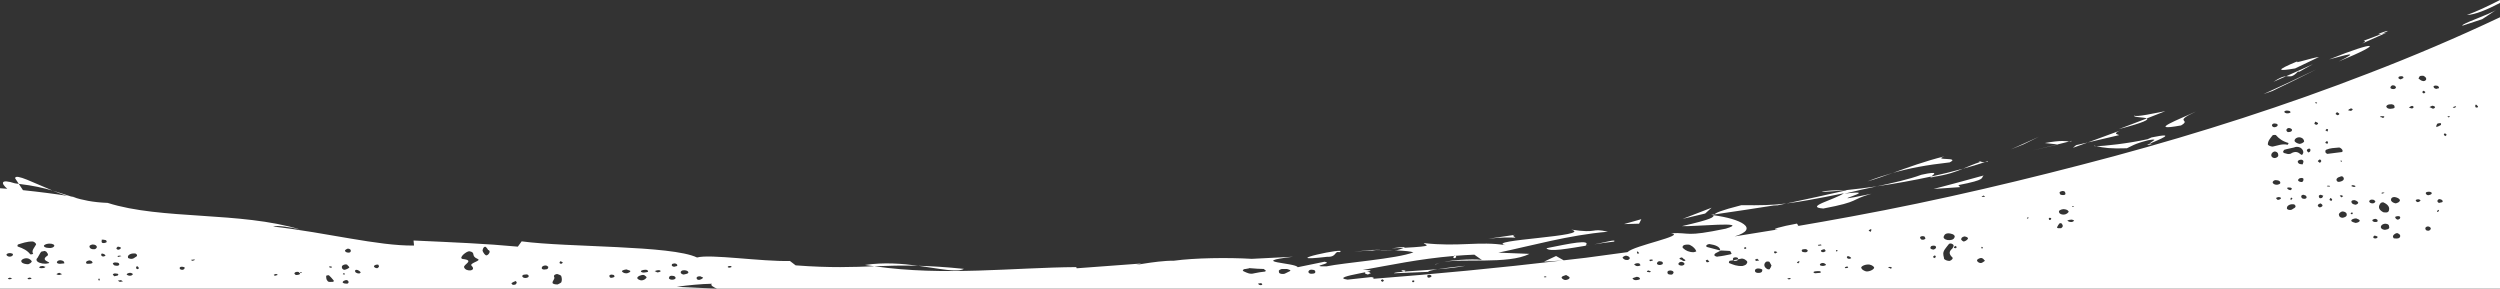 <?xml version="1.0" encoding="UTF-8"?>
<svg width="1680px" height="194px" viewBox="0 0 1680 194" version="1.1" xmlns="http://www.w3.org/2000/svg" xmlns:xlink="http://www.w3.org/1999/xlink">
    <rect x="0" y="0" width="1680" height="194" fill="#333333" stroke="none"/>
    <!-- Generator: Sketch 52.5 (67469) - http://www.bohemiancoding.com/sketch -->
    <title>Fill 1</title>
    <desc>Created with Sketch.</desc>
    <g id="0.1-Home" stroke="none" stroke-width="1" fill="none" fill-rule="evenodd">
        <g id="0.1-Home-V3" transform="translate(0, -610)" fill="#FFFFFF">
            <g id="kideaz-ferme-pedagogique" transform="translate(0, -9)">
                <path d="M1165.595,794.344 C1166.974,794.344 1167.894,794.038 1167.894,793.428 C1167.915,793.377 1167.898,793.355 1167.911,793.303 C1166.927,793.527 1165.888,793.707 1164.828,793.884 C1165.02,794.073 1165.263,794.236 1165.595,794.344 Z M917.303,802.638 C917.303,802.926 918.274,803.214 919.244,803.506 C919.73,803.214 920.215,802.926 921.186,802.638 C920.7,802.346 920.215,801.774 919.73,801.774 C918.274,801.482 916.818,802.062 917.303,802.638 Z M943.555,801.482 C943.555,801.774 944.04,801.194 944.525,800.902 C943.555,800.614 943.069,800.614 942.584,800.614 C942.099,800.614 942.099,800.902 941.613,800.902 C942.099,801.194 942.584,801.482 943.555,801.482 Z M976.614,792.242 L977.585,792.53 C978.074,792.242 978.555,791.95 978.555,791.662 C978.555,791.219 978.428,791.008 978.172,790.897 C977.785,790.931 977.414,790.97 977.031,791.004 C976.929,791.434 976.614,791.748 976.614,792.242 Z M1665.248,690.665 C1665.248,690.36 1664.328,689.749 1664.328,689.44 L1663.409,689.44 L1663.409,690.966 C1664.328,691.576 1665.248,691.275 1665.248,690.665 Z M1650.525,690.966 C1650.525,690.665 1650.066,690.36 1650.066,690.36 C1649.146,690.665 1648.686,690.966 1648.222,690.966 L1649.146,691.576 C1649.606,691.275 1650.066,690.966 1650.525,690.966 Z M1646.383,697.378 C1645.923,697.068 1645.923,697.068 1645.463,697.068 C1645.004,697.068 1645.004,697.378 1644.544,697.378 C1645.004,697.683 1645.463,697.683 1645.463,697.984 L1646.383,697.378 Z M1644.084,709.583 C1644.084,709.283 1643.624,708.973 1643.164,708.664 C1642.7,708.664 1642.245,708.973 1642.245,709.283 C1642.245,709.583 1642.7,710.198 1643.164,710.499 C1643.624,710.198 1644.084,709.893 1644.084,709.583 Z M1639.941,752.922 C1639.022,752.617 1638.562,752.922 1638.102,753.541 C1637.642,754.147 1638.102,755.062 1639.022,755.367 C1639.941,755.062 1640.861,755.062 1641.321,754.757 C1641.785,754.147 1641.321,753.231 1639.941,752.922 Z M1639.022,760.559 C1639.022,760.25 1638.562,760.25 1638.562,759.944 C1638.102,760.25 1637.642,760.86 1637.642,761.165 L1638.102,761.474 C1638.562,761.165 1639.022,760.86 1639.022,760.559 Z M1637.183,704.392 C1638.102,704.087 1639.022,703.786 1639.941,703.171 C1640.401,703.171 1640.401,702.565 1640.401,701.955 C1640.401,701.65 1637.642,701.65 1637.642,702.565 C1637.183,703.171 1637.183,703.786 1637.183,704.392 Z M1634.419,690.05 L1632.58,690.966 C1633.5,691.275 1633.96,691.576 1634.419,691.881 C1635.339,692.186 1635.799,691.881 1636.263,691.275 C1636.723,690.665 1635.339,690.05 1634.419,690.05 Z M1633.96,748.349 C1633.04,747.735 1632.12,747.735 1630.741,748.04 C1630.281,748.349 1629.821,748.654 1630.281,749.265 C1630.741,750.18 1631.661,750.485 1633.04,749.875 C1633.96,749.57 1634.419,748.959 1633.96,748.349 Z M1633.5,772.455 C1633.5,772.154 1633.04,771.54 1632.12,771.239 C1631.201,770.934 1629.821,771.54 1629.821,772.455 C1629.821,773.074 1630.281,773.989 1631.201,773.989 C1632.58,774.29 1633.5,773.375 1633.5,772.455 Z M1629.821,680.896 C1629.821,680.591 1628.898,680.286 1628.898,679.981 C1628.438,679.981 1627.978,680.286 1627.978,680.591 C1627.518,680.896 1627.978,681.506 1628.898,681.807 C1629.362,681.506 1629.821,681.201 1629.821,680.896 Z M1627.518,673.263 C1628.898,673.874 1629.821,673.263 1630.281,672.653 C1630.741,671.432 1629.821,670.517 1628.438,669.902 C1627.518,669.902 1626.598,669.902 1626.139,670.212 C1625.679,670.517 1625.679,671.127 1625.219,671.742 C1626.139,672.348 1626.598,672.958 1627.518,673.263 Z M1626.598,753.541 C1626.139,753.231 1625.679,752.922 1625.219,752.922 C1624.299,752.922 1623.376,753.231 1623.376,753.541 C1623.376,754.147 1623.84,754.452 1624.299,754.757 C1625.219,755.062 1626.598,754.147 1626.598,753.541 Z M1621.996,690.966 C1621.536,690.05 1621.077,690.05 1620.157,690.36 L1618.777,691.275 C1619.697,691.576 1620.157,691.881 1621.077,691.881 C1621.077,691.881 1621.996,691.275 1621.996,690.966 Z M1615.095,671.432 C1615.095,670.826 1615.095,670.212 1613.715,670.212 C1612.796,670.212 1611.876,670.517 1611.876,670.826 C1611.416,671.432 1611.876,672.043 1613.256,672.348 L1615.095,671.432 Z M1611.416,764.221 C1610.952,764.221 1609.573,764.526 1609.573,764.831 C1609.573,765.437 1610.037,766.352 1611.416,766.662 C1611.876,766.352 1612.796,766.047 1612.796,765.746 C1613.256,764.831 1612.796,764.221 1611.416,764.221 Z M1611.416,775.816 C1610.497,775.206 1608.653,776.426 1608.193,777.342 C1607.734,778.261 1608.653,779.177 1608.653,779.177 C1611.416,779.482 1612.336,779.177 1612.796,778.261 C1613.256,777.342 1612.796,776.426 1611.416,775.816 Z M1610.037,755.672 C1610.952,755.367 1611.876,755.062 1612.336,754.452 C1613.715,753.231 1611.416,751.701 1609.113,751.4 C1607.734,751.4 1606.814,752.006 1606.814,752.922 C1606.354,753.842 1607.734,755.367 1610.037,755.672 Z M1608.193,691.881 C1608.193,691.881 1609.573,691.576 1609.113,690.665 C1609.113,689.44 1607.734,688.825 1605.894,689.135 C1604.975,689.135 1603.591,689.749 1603.591,690.665 C1604.051,691.881 1605.435,692.491 1608.193,691.881 Z M1605.435,770.934 C1605.435,769.713 1603.591,769.103 1602.212,769.408 C1600.832,769.713 1599.913,770.624 1599.913,771.54 C1599.913,772.765 1601.752,773.68 1603.136,773.375 C1605.435,773.074 1605.894,772.154 1605.435,770.934 Z M1601.292,761.474 C1601.752,761.775 1602.671,761.775 1603.591,761.775 C1604.515,761.775 1605.435,761.165 1605.435,759.944 C1605.894,758.114 1604.515,756.283 1601.752,755.062 C1601.752,754.757 1600.372,755.062 1599.913,755.367 C1598.073,757.503 1598.073,759.644 1601.292,761.474 Z M1596.23,766.047 C1595.77,766.047 1594.85,766.352 1594.391,766.662 C1593.931,767.268 1594.391,767.887 1595.77,768.187 C1596.23,768.187 1597.614,768.187 1597.614,767.887 C1598.073,766.963 1597.614,766.352 1596.23,766.047 Z M1597.614,777.956 C1597.15,777.651 1596.23,777.342 1595.77,777.342 C1595.31,777.342 1594.85,777.956 1594.85,778.567 C1594.85,778.867 1595.31,779.177 1595.77,779.177 C1597.15,779.482 1598.073,778.567 1597.614,777.956 Z M1594.391,755.672 C1595.31,755.672 1596.23,755.062 1596.23,754.147 C1595.77,753.842 1595.31,753.231 1594.85,753.231 C1593.471,752.922 1592.551,753.231 1592.092,754.147 C1592.092,755.062 1593.011,755.672 1594.391,755.672 Z M1601.292,748.349 C1600.832,748.349 1600.832,748.349 1600.372,748.654 L1600.372,748.959 C1600.832,748.959 1601.292,749.265 1601.292,748.959 C1602.671,748.654 1602.671,748.349 1601.292,748.349 Z M1599.453,697.683 C1600.372,697.683 1600.832,697.984 1601.292,698.289 C1602.212,697.984 1602.671,697.378 1601.752,697.068 L1599.913,697.068 C1599.913,697.068 1599.453,697.378 1599.453,697.683 Z M1606.354,678.146 C1606.814,678.756 1608.193,679.061 1609.113,678.756 C1610.037,678.451 1610.497,677.535 1609.573,676.929 C1609.573,676.62 1608.653,676.315 1607.734,676.315 C1606.814,676.62 1606.354,677.23 1606.354,678.146 Z M1635.339,676.929 C1635.339,677.845 1635.799,678.451 1637.183,678.756 C1637.642,678.451 1639.022,678.451 1639.022,678.146 C1639.022,677.535 1638.562,676.62 1637.642,676.62 C1636.723,676.315 1635.799,676.62 1635.339,676.929 Z M1585.65,766.963 C1585.19,766.352 1583.807,766.047 1583.347,765.746 C1581.508,765.746 1579.668,766.662 1580.128,767.573 C1580.588,768.187 1581.967,768.493 1582.887,768.802 C1584.266,768.802 1586.11,767.887 1585.65,766.963 Z M1579.668,762.691 C1579.668,762.691 1580.128,762.996 1580.588,762.996 C1580.588,762.996 1581.048,762.691 1581.048,762.381 C1581.048,762.381 1581.048,761.775 1580.588,761.775 C1580.128,761.775 1579.668,762.08 1579.668,762.691 Z M1580.128,693.407 C1580.128,693.407 1581.048,692.797 1581.048,692.491 C1580.588,691.881 1579.668,691.576 1579.204,692.186 C1578.749,692.186 1578.289,692.797 1577.825,693.102 C1578.749,693.102 1579.204,693.712 1580.128,693.407 Z M1576.905,762.691 C1576.905,761.775 1575.066,760.86 1573.687,761.165 C1572.303,761.775 1571.388,762.691 1571.843,763.61 C1571.843,764.831 1573.687,765.746 1575.066,765.136 C1576.445,764.831 1577.365,763.916 1576.905,762.691 Z M1573.227,750.18 L1572.303,750.485 C1572.767,751.095 1573.227,751.4 1573.687,751.701 C1573.687,751.4 1574.146,751.095 1574.606,750.786 C1574.146,750.485 1573.687,750.18 1573.227,750.18 Z M1572.767,741.021 C1575.066,740.411 1575.526,739.191 1574.606,737.97 C1574.146,737.355 1573.227,737.355 1572.767,737.665 C1570.464,738.271 1569.544,739.496 1570.464,740.716 C1570.923,741.327 1571.843,741.327 1572.767,741.021 Z M1567.245,752.922 C1567.245,752.617 1566.325,752.316 1565.866,752.006 C1565.866,752.617 1565.402,752.922 1565.402,753.231 C1565.402,753.541 1566.325,753.842 1566.781,754.147 C1566.781,753.541 1567.245,753.231 1567.245,752.922 Z M1563.562,744.077 C1564.022,744.382 1564.942,744.382 1565.402,744.382 L1565.866,744.077 C1565.402,743.768 1564.942,743.768 1564.022,743.768 C1564.022,743.768 1564.022,744.077 1563.562,744.077 Z M1572.767,726.981 C1572.767,727.286 1573.227,727.591 1573.227,727.896 C1573.227,727.591 1573.687,727.591 1573.687,727.591 L1573.687,726.981 L1572.767,726.981 Z M1564.022,722.404 C1567.245,722.094 1570.464,721.488 1573.687,721.183 C1574.146,721.183 1574.146,720.878 1574.146,720.573 C1574.606,719.657 1572.767,718.132 1571.843,718.132 C1568.624,718.433 1565.866,718.433 1563.102,719.657 C1562.643,719.963 1562.643,720.573 1562.643,721.183 C1562.643,721.488 1563.562,722.404 1564.022,722.404 Z M1561.263,750.485 C1560.803,750.485 1559.88,749.875 1559.42,749.875 C1558.04,750.18 1558.04,750.786 1558.5,751.701 C1558.5,752.316 1559.42,752.316 1560.344,752.006 C1560.803,751.701 1560.803,751.095 1561.263,750.485 Z M1559.42,755.672 C1558.964,755.978 1558.04,755.978 1558.04,756.283 C1557.121,757.194 1557.581,757.808 1558.964,758.423 L1560.344,757.808 C1561.263,756.893 1560.344,756.283 1559.42,755.672 Z M1557.581,727.286 C1557.581,727.591 1558.5,727.896 1558.964,728.506 C1559.42,727.896 1559.88,727.591 1559.88,727.286 C1559.88,726.676 1559.42,726.375 1558.964,726.065 C1558.5,726.375 1557.581,726.981 1557.581,727.286 Z M1556.661,702.87 C1557.581,702.565 1558.04,701.955 1557.581,701.65 C1557.121,701.04 1556.201,701.04 1555.741,700.734 C1555.741,701.345 1555.282,701.65 1555.282,702.26 C1555.282,702.26 1556.201,702.87 1556.661,702.87 Z M1551.139,719.047 C1550.679,719.047 1550.219,719.657 1550.219,720.272 C1550.219,720.573 1551.139,721.183 1551.139,721.488 C1552.059,721.183 1552.518,720.878 1552.518,720.272 C1552.978,719.357 1552.059,718.433 1551.139,719.047 Z M1549.76,750.786 C1549.76,750.485 1548.84,750.18 1547.92,749.875 C1546.996,749.875 1546.077,750.485 1546.541,751.4 C1546.541,752.316 1547.456,752.617 1548.84,752.617 C1550.219,752.316 1550.219,751.701 1549.76,750.786 Z M1544.238,740.106 C1544.697,741.021 1545.617,741.327 1546.996,741.327 C1547.92,740.716 1547.92,740.106 1547.92,739.191 C1547.456,738.271 1546.077,738.58 1545.157,738.89 C1544.697,739.191 1544.238,739.805 1544.238,740.106 Z M1544.238,728.201 C1544.697,729.121 1545.617,729.426 1547.456,729.426 C1547.456,728.816 1547.92,728.201 1547.92,727.591 C1547.92,726.676 1546.996,726.065 1545.617,726.375 C1544.238,726.676 1543.778,727.591 1544.238,728.201 Z M1541.939,756.588 C1541.939,756.283 1541.479,756.283 1541.019,756.283 C1538.716,755.978 1536.417,757.503 1536.876,759.029 C1536.417,759.334 1537.336,759.644 1537.796,759.944 C1540.095,760.559 1540.555,759.334 1541.939,758.728 C1542.858,758.114 1542.858,757.194 1541.939,756.588 Z M1539.175,746.819 C1539.635,746.514 1540.095,746.213 1540.095,745.904 C1540.095,744.993 1538.716,744.993 1537.796,744.993 C1537.336,744.993 1536.876,745.298 1536.876,745.298 C1537.336,746.213 1537.796,746.514 1539.175,746.819 Z M1539.175,752.922 C1539.175,753.231 1539.635,753.231 1539.635,753.541 C1540.095,752.922 1540.095,752.617 1540.555,752.316 C1540.555,752.006 1539.635,752.006 1539.635,751.701 C1539.175,752.316 1539.175,752.617 1539.175,752.922 Z M1535.957,722.094 C1537.336,722.709 1539.175,722.709 1540.095,721.793 C1542.858,720.573 1544.238,721.183 1546.077,722.709 C1546.541,723.319 1547.456,723.01 1547.456,722.404 C1548.38,721.183 1547.456,719.047 1545.617,718.132 C1544.238,717.517 1542.858,717.517 1541.479,718.132 C1539.175,718.738 1536.876,719.047 1535.033,719.657 C1534.577,719.963 1534.577,720.573 1534.118,721.183 C1534.577,721.488 1535.033,722.094 1535.957,722.094 Z M1532.734,752.006 C1532.734,751.701 1531.814,751.4 1531.354,751.4 C1530.895,751.4 1529.975,751.701 1529.515,752.006 C1529.515,752.316 1529.975,752.922 1530.435,753.231 C1531.354,753.541 1533.194,752.617 1532.734,752.006 Z M1529.975,743.157 C1530.895,743.157 1532.274,742.547 1532.274,742.242 C1532.734,741.021 1531.354,740.106 1529.975,740.106 C1528.596,739.805 1527.672,740.411 1527.216,741.327 C1527.216,742.547 1528.596,743.157 1529.975,743.157 Z M1529.055,725.15 C1530.435,724.845 1531.354,723.925 1530.895,722.709 C1530.895,721.488 1529.515,720.573 1528.132,720.878 C1526.752,721.488 1526.292,722.404 1526.292,723.319 C1526.292,724.544 1527.672,725.459 1529.055,725.15 Z M1527.216,717.517 C1530.435,716.907 1533.654,715.385 1537.336,716.301 C1537.336,716.301 1537.336,715.996 1537.796,715.691 L1537.796,715.08 C1533.654,713.851 1531.354,712.029 1529.515,709.893 C1529.515,709.583 1527.672,709.583 1527.216,709.893 C1525.833,711.719 1523.993,713.55 1523.993,715.996 C1523.993,716.606 1525.833,717.517 1527.216,717.517 Z M1526.752,703.476 C1527.216,704.392 1528.132,704.706 1529.055,704.392 C1530.435,704.087 1530.895,703.171 1530.435,702.565 C1530.435,702.26 1529.055,701.955 1528.596,701.955 C1527.216,701.955 1526.752,702.565 1526.752,703.476 Z M1535.033,694.017 C1535.033,694.322 1535.497,694.937 1535.957,694.937 C1536.876,695.547 1539.635,694.937 1539.175,694.322 C1539.175,693.712 1538.256,693.407 1537.796,693.407 C1536.417,693.102 1535.497,693.407 1535.033,694.017 Z M1538.256,705.011 C1537.336,705.011 1536.417,705.617 1536.417,706.532 C1536.417,706.837 1536.876,707.447 1537.336,707.753 C1538.256,707.753 1539.635,707.753 1540.095,706.837 C1540.555,706.227 1540.095,705.312 1538.256,705.011 Z M1541.939,713.55 C1541.939,714.47 1543.778,715.385 1545.157,715.691 C1546.541,715.691 1547.92,714.775 1548.38,714.161 C1548.38,712.944 1547.456,711.719 1546.077,711.414 C1544.238,710.808 1541.939,712.029 1541.939,713.55 Z M1555.741,688.219 C1556.201,688.219 1556.201,688.525 1556.661,688.525 L1557.121,688.219 C1557.121,687.91 1556.661,687.91 1556.201,687.609 C1556.201,687.91 1555.741,687.91 1555.741,688.219 Z M1562.643,715.08 L1564.022,715.691 L1564.482,714.47 C1564.482,714.161 1563.562,713.851 1563.562,713.851 C1563.102,714.161 1562.643,714.47 1562.643,715.08 Z M1562.643,706.532 L1564.022,707.447 L1564.482,706.227 C1564.482,705.922 1564.022,705.617 1563.562,705.617 L1562.643,706.532 Z M1569.544,695.547 C1569.544,695.852 1570.464,696.153 1570.923,696.462 C1571.843,696.153 1572.303,695.547 1571.843,695.238 L1570.464,694.322 C1570.004,694.937 1569.544,695.238 1569.544,695.547 Z M1582.427,743.768 C1581.967,743.458 1581.508,743.458 1580.588,743.458 C1580.588,743.458 1580.128,743.768 1580.128,744.077 C1580.588,744.382 1581.048,744.382 1581.967,744.683 C1582.887,744.382 1583.347,744.077 1582.427,743.768 Z M1581.508,753.541 C1580.588,753.541 1580.128,754.147 1580.128,754.452 C1580.128,755.672 1581.048,756.283 1582.887,756.588 C1584.266,756.283 1584.726,755.672 1584.726,755.062 C1584.266,754.147 1582.427,753.231 1581.508,753.541 Z M1393.812,757.722 L1393.353,757.409 C1392.433,757.409 1391.973,757.409 1392.893,758.023 C1392.893,758.023 1393.353,757.722 1393.812,757.722 Z M1393.812,767.177 C1393.812,767.177 1392.893,766.567 1391.973,766.567 C1391.054,766.567 1390.134,766.868 1389.21,767.177 C1389.67,767.487 1390.134,768.097 1391.054,768.097 C1391.973,768.402 1393.353,768.097 1393.812,767.177 Z M1386.911,763.215 C1388.291,763.215 1390.134,761.99 1390.134,761.075 C1389.67,760.159 1388.291,759.549 1386.451,759.549 C1384.612,759.854 1383.233,760.464 1383.692,761.681 C1384.148,762.91 1385.532,763.215 1386.911,763.215 Z M1385.532,769.318 L1385.072,769.008 L1384.148,769.008 C1383.233,769.924 1382.769,770.839 1382.309,771.755 C1382.309,772.064 1382.769,772.369 1383.233,772.369 L1385.072,772.369 C1386.451,771.449 1386.451,770.534 1385.532,769.318 Z M1377.247,765.347 L1376.787,765.652 C1376.787,765.957 1376.787,766.567 1377.247,766.868 C1377.711,766.868 1378.17,766.567 1378.17,766.567 C1378.63,765.957 1378.63,765.347 1377.247,765.347 Z M1363.444,765.347 C1362.984,765.347 1362.984,765.042 1362.524,765.042 C1362.524,765.347 1362.064,765.347 1362.064,765.652 L1362.524,765.957 L1363.444,765.347 Z M1333.999,751.306 L1333.075,750.391 L1331.696,751.001 C1331.696,751.001 1331.696,751.306 1332.16,751.306 L1333.999,751.306 Z M1333.906,794.258 C1332.935,793.394 1332.935,792.818 1331.964,792.53 C1330.993,791.95 1328.554,793.106 1328.554,793.974 C1328.554,794.838 1330.023,795.994 1331.479,795.706 C1332.449,795.418 1332.935,794.838 1333.906,794.258 Z M1322.495,779.387 C1322.495,778.476 1321.576,778.167 1320.196,777.862 C1318.353,778.167 1317.893,779.082 1317.893,779.998 C1318.353,780.608 1318.813,780.913 1319.273,781.214 C1320.196,781.523 1322.036,780.298 1322.495,779.387 Z M1314.947,785.017 C1314.947,784.729 1313.968,784.442 1313.968,784.154 C1313.482,784.729 1312.997,785.017 1312.997,785.305 C1312.997,785.598 1313.482,785.598 1313.968,785.886 C1314.462,785.598 1314.947,785.305 1314.947,785.017 Z M1311.911,786.1 C1312.371,785.49 1312.831,784.579 1312.831,783.964 C1312.831,783.664 1312.371,783.049 1311.452,782.748 C1310.992,782.439 1309.612,782.748 1309.612,783.049 C1307.773,785.49 1305.47,787.63 1305.93,790.072 C1305.93,790.983 1306.389,791.907 1306.389,792.822 C1306.849,793.733 1308.693,794.344 1310.072,794.344 C1311.452,794.038 1312.831,792.513 1311.911,791.907 C1309.612,789.766 1309.612,787.936 1311.911,786.1 Z M1300.868,784.579 C1300.412,783.964 1299.028,783.964 1298.109,784.27 C1297.649,784.27 1297.189,785.185 1297.189,785.49 C1297.189,786.406 1298.568,786.711 1299.488,786.711 C1300.868,786.1 1301.327,785.49 1300.868,784.579 Z M1300.868,791.288 C1300.868,790.983 1300.412,790.678 1299.948,790.678 C1299.488,790.983 1299.028,791.288 1299.028,791.907 L1300.412,792.513 C1300.412,791.907 1300.868,791.597 1300.868,791.288 Z M1293.966,779.082 C1293.506,778.777 1293.506,777.862 1293.047,777.862 C1292.127,777.561 1290.747,777.561 1290.288,778.476 C1290.288,779.082 1290.747,779.693 1291.207,779.998 C1292.587,780.298 1293.506,779.998 1293.966,779.082 Z M1271.419,798.921 C1270.963,798.615 1270.503,798.31 1270.039,798.31 C1269.579,798.31 1269.12,798.615 1268.66,798.921 C1269.579,798.921 1270.039,799.226 1270.503,799.531 C1270.963,799.531 1271.419,798.921 1271.419,798.921 Z M1259.459,798.921 C1259.459,798.31 1258.08,797.094 1256.236,796.785 C1253.937,796.475 1250.714,797.7 1250.714,798.921 C1251.179,800.141 1252.094,800.751 1253.937,801.366 C1255.777,801.671 1258.995,800.446 1259.459,798.921 Z M1255.777,773.895 C1255.777,774.2 1256.696,774.505 1257.156,774.81 C1257.156,774.2 1257.616,773.895 1257.616,773.285 L1257.156,772.979 C1256.696,773.285 1255.777,773.59 1255.777,773.895 Z M1308.693,780.298 C1310.992,780.608 1312.831,779.998 1313.291,778.777 C1314.215,777.561 1312.831,776.336 1310.992,776.027 C1308.693,775.421 1306.849,776.027 1306.389,777.561 C1305.47,778.777 1306.849,779.998 1308.693,780.298 Z M1331.479,785.886 L1332.449,785.886 L1332.449,785.305 C1331.964,784.729 1331.479,784.729 1331.479,785.305 L1331.479,785.886 Z M1384.148,748.869 C1384.148,749.78 1385.072,750.085 1386.451,750.085 C1387.831,750.085 1388.291,749.479 1387.831,748.564 C1387.831,747.954 1387.371,747.335 1385.991,747.335 C1384.612,747.644 1383.692,747.954 1384.148,748.869 Z M1243.996,792.53 C1243.996,791.95 1242.527,791.082 1241.557,791.082 C1241.557,791.374 1241.076,791.662 1241.076,791.662 C1241.076,792.242 1241.557,792.818 1242.046,792.818 C1242.527,793.106 1243.502,792.818 1243.996,792.53 Z M1241.974,798.921 C1241.974,798.615 1241.514,798.31 1241.514,798.009 C1240.594,798.31 1240.135,798.31 1239.671,798.615 L1240.135,799.226 C1241.054,799.226 1241.514,798.921 1241.974,798.921 Z M1234.749,787.042 C1234.264,787.042 1233.778,787.042 1233.778,787.33 L1233.778,787.905 C1234.264,787.905 1234.749,787.905 1234.749,787.622 L1234.749,787.042 Z M1225.029,795.706 C1223.573,795.706 1222.598,796.574 1223.083,797.15 C1223.083,797.438 1224.054,797.726 1225.029,797.726 C1225.514,797.726 1226.485,797.438 1226.97,797.15 C1227.456,796.862 1226,795.706 1225.029,795.706 Z M1223.573,801.774 C1223.573,801.482 1223.083,801.194 1222.598,801.194 C1221.627,801.194 1220.163,801.194 1219.192,801.482 C1218.221,801.774 1218.707,802.346 1219.677,802.638 L1223.083,802.346 C1223.573,802.346 1223.573,801.774 1223.573,801.774 Z M1214.82,787.33 C1214.334,786.749 1213.849,786.174 1212.384,786.461 C1210.924,786.461 1210.439,787.042 1210.924,787.905 C1210.924,788.193 1211.895,788.486 1212.384,788.486 C1213.849,788.774 1214.82,788.193 1214.82,787.33 Z M1209.468,794.838 C1208.983,794.838 1208.983,794.55 1208.497,794.55 L1207.527,795.418 C1207.527,795.706 1208.012,795.706 1208.497,795.994 C1208.497,795.706 1208.983,795.418 1209.468,794.838 Z M1221.627,783.573 C1221.627,783.866 1222.113,784.154 1222.113,784.154 C1223.083,784.154 1223.573,783.866 1224.054,783.866 C1224.054,783.573 1223.573,783.285 1223.573,783.285 L1221.627,783.573 Z M1226,786.461 C1225.514,786.461 1224.544,786.749 1224.054,787.042 C1223.083,787.622 1224.054,788.486 1225.029,788.486 C1226,788.486 1226.485,787.905 1226.97,787.622 C1226.485,787.33 1226.485,786.749 1226,786.461 Z M1202.66,805.814 C1202.175,805.814 1201.69,806.102 1201.204,806.102 C1201.204,806.394 1201.204,806.394 1201.69,806.682 L1202.66,806.682 C1203.635,806.394 1203.635,806.102 1202.66,805.814 Z M1194.397,788.486 C1193.911,788.193 1193.426,787.905 1192.94,787.905 C1191.966,787.905 1191.966,788.486 1192.455,789.062 L1192.94,789.354 L1194.397,788.486 Z M1190.441,797.399 L1189.062,794.954 C1188.598,794.644 1187.218,794.644 1186.759,794.954 C1184.919,796.475 1185.379,798.615 1187.678,799.836 C1188.598,800.141 1189.522,800.141 1189.522,799.226 C1189.982,798.921 1189.982,798.31 1190.441,797.399 Z M1182.246,799.458 C1180.781,799.17 1179.325,799.75 1179.325,800.902 C1179.325,801.774 1179.806,802.062 1180.781,802.346 C1182.731,802.638 1184.187,802.062 1184.187,800.902 C1184.672,800.038 1183.702,799.75 1182.246,799.458 Z M1172.998,793.686 C1172.513,793.106 1170.572,792.53 1170.086,792.818 C1169.375,792.99 1168.635,793.144 1167.911,793.303 C1168.247,792.208 1167.379,791.907 1166.055,791.907 C1165.595,791.907 1164.675,792.208 1164.675,792.513 C1164.377,793.097 1164.492,793.544 1164.828,793.884 C1164.002,794.017 1163.211,794.172 1162.308,794.258 C1161.823,794.55 1161.823,795.706 1161.823,795.706 C1164.735,796.862 1167.174,798.014 1171.057,797.726 C1172.028,797.438 1172.998,797.15 1173.488,796.574 C1174.463,795.418 1174.463,794.55 1172.998,793.686 Z M1154.525,791.374 C1157.442,791.082 1159.877,790.506 1162.793,789.93 C1163.764,789.637 1163.764,789.354 1163.279,788.774 C1163.279,788.486 1162.793,787.622 1162.308,787.622 C1160.362,787.622 1158.906,787.33 1156.471,787.33 L1153.069,789.062 C1152.099,789.637 1151.613,790.506 1152.584,791.082 C1153.069,791.374 1154.044,791.662 1154.525,791.374 Z M1148.693,794.55 C1148.207,794.258 1147.718,793.974 1147.236,793.394 C1147.236,793.686 1146.262,793.974 1146.262,793.974 L1146.747,795.13 C1147.718,795.418 1148.207,795.13 1148.693,794.55 Z M1139.939,787.905 C1139.454,786.461 1137.998,784.729 1135.567,783.573 C1135.081,783.285 1133.131,783.285 1132.161,783.573 C1130.705,783.866 1130.215,785.305 1131.19,785.886 C1132.646,787.33 1135.081,788.486 1137.998,788.486 C1138.483,788.486 1139.454,788.193 1139.939,787.905 Z M1132.646,793.974 C1132.646,793.686 1131.675,793.106 1131.19,792.818 C1130.705,792.242 1130.215,791.662 1129.244,792.242 C1127.788,792.818 1129.244,793.394 1130.215,793.686 C1130.705,794.258 1131.675,794.838 1132.646,793.974 Z M1132.003,796.475 C1132.003,795.865 1131.543,795.259 1130.164,794.954 C1128.785,794.954 1127.865,795.56 1127.865,796.475 C1127.865,796.785 1128.785,797.399 1129.244,797.399 C1130.164,797.7 1131.543,797.399 1132.003,796.475 Z M1148.693,782.993 C1148.207,782.993 1147.236,783.285 1146.747,783.866 C1146.262,784.154 1146.747,785.017 1147.236,785.017 C1150.149,785.886 1153.069,786.461 1155.986,787.33 C1155.986,784.729 1152.584,783.573 1148.693,782.993 Z M1126.145,783.857 C1137.921,782.134 1149.697,780.393 1161.469,778.549 C1148.501,778.988 1134.89,781.373 1126.145,783.857 Z M1172.028,785.598 C1172.028,786.174 1172.513,786.461 1172.998,786.174 C1173.488,786.174 1173.488,785.886 1173.488,785.598 C1173.488,785.305 1172.998,785.305 1172.998,785.017 C1172.513,785.305 1172.028,785.305 1172.028,785.598 Z M1179.397,793.428 C1179.397,793.733 1179.857,794.344 1180.317,794.344 C1180.777,794.344 1181.237,794.038 1182.161,794.038 L1180.777,792.822 C1180.317,793.123 1179.857,793.428 1179.397,793.428 Z M1124.642,802.281 C1124.642,801.366 1124.182,801.057 1122.803,800.751 C1121.423,800.751 1120.504,801.057 1120.504,801.972 C1120.504,802.887 1120.964,803.502 1122.343,803.502 C1123.722,803.803 1124.182,803.197 1124.642,802.281 Z M1118.422,784.828 L1115.97,785.353 C1116.753,785.241 1117.541,785.121 1118.328,785.005 C1118.362,784.944 1118.46,784.876 1118.422,784.828 Z M1115.901,794.644 C1114.982,794.344 1114.062,794.644 1113.602,795.56 C1113.143,796.475 1114.062,797.094 1115.442,797.094 C1115.901,797.094 1116.821,796.785 1117.281,796.475 C1117.741,795.56 1117.281,794.644 1115.901,794.644 Z M1110.767,793.974 C1110.767,793.686 1110.277,793.394 1110.277,793.394 C1109.796,793.394 1108.821,793.394 1108.336,793.686 C1108.336,793.974 1108.821,794.258 1108.821,794.55 C1109.796,794.258 1110.277,794.258 1110.767,793.974 Z M1109.46,801.366 C1109,801.366 1108.08,800.751 1107.621,800.751 C1107.157,800.751 1106.701,801.366 1106.701,801.671 L1108.54,801.972 C1109,801.972 1109,801.671 1109.46,801.366 Z M1102.499,797.15 C1102.014,796.862 1102.014,796.282 1101.528,795.994 C1100.072,795.706 1098.616,795.994 1098.127,796.862 L1099.587,797.726 C1100.558,798.014 1102.014,797.726 1102.499,797.15 Z M1102.099,806.553 C1102.099,805.634 1101.179,805.023 1099.795,805.023 L1097.037,805.939 C1097.496,807.164 1098.876,807.469 1100.255,807.164 C1100.719,807.164 1101.639,806.859 1102.099,806.553 Z M1095.206,792.53 C1095.206,791.662 1094.235,791.082 1092.775,790.798 C1091.804,790.798 1090.348,791.662 1090.348,792.242 C1090.833,792.818 1091.804,793.686 1092.775,793.686 C1094.235,793.974 1095.206,793.106 1095.206,792.53 Z M1100.072,788.486 C1100.072,788.774 1100.072,789.062 1100.558,789.637 C1100.558,789.354 1101.528,789.354 1101.528,789.062 C1101.043,788.774 1101.043,788.486 1100.558,787.905 C1100.558,788.193 1099.587,788.193 1100.072,788.486 Z M1054.705,805.333 C1054.245,804.718 1053.325,804.417 1052.405,803.803 C1051.026,804.417 1050.106,804.417 1049.647,805.023 C1048.723,805.634 1050.562,807.164 1051.946,807.164 C1053.325,807.164 1055.169,806.244 1054.705,805.333 Z M1039.063,804.718 L1038.139,804.718 C1037.223,805.023 1037.223,805.333 1038.139,805.333 L1039.063,805.333 L1039.063,804.718 Z M962.028,804.658 C962.028,804.37 961.542,803.79 961.057,803.79 C960.572,803.506 959.597,803.79 959.111,804.082 C959.111,804.37 959.111,805.238 959.597,805.526 C960.572,805.814 961.542,805.238 962.028,804.658 Z M950.362,807.546 C949.392,807.258 948.906,807.546 948.906,808.126 C948.906,808.414 949.392,808.414 949.392,808.702 C949.877,808.702 950.362,808.414 950.362,808.414 L950.362,807.546 Z M929.939,807.546 C929.939,807.258 929.454,806.97 928.968,806.682 L927.994,807.258 C927.994,807.838 928.483,808.126 928.968,808.414 C929.454,808.126 929.939,807.838 929.939,807.546 Z M882.29,800.33 C880.833,800.038 879.863,800.33 879.377,801.194 C878.892,802.062 879.863,803.214 881.804,802.926 C883.264,802.926 883.746,802.346 883.746,802.346 C884.235,800.902 883.264,800.33 882.29,800.33 Z M867.218,800.614 C866.733,800.33 865.762,800.038 864.791,799.75 L861.381,799.75 C860.41,800.038 858.954,800.614 859.435,801.482 C859.435,801.774 859.435,802.346 859.925,802.638 C860.896,803.214 862.352,803.214 863.331,802.926 L866.243,801.482 C866.733,801.482 867.218,800.614 867.218,800.614 Z M850.686,800.902 L849.23,799.75 C846.305,799.75 843.393,799.458 839.506,799.17 C839.506,799.458 838.042,799.458 837.071,799.75 C836.1,799.75 835.615,800.038 835.129,800.614 C835.129,800.614 835.615,801.482 836.1,801.482 C838.042,802.346 839.991,803.506 842.908,802.638 C845.335,802.062 847.774,801.774 850.201,801.482 L850.686,800.902 Z M848.26,810.151 C848.26,809.858 847.774,809.282 847.289,809.282 L845.335,809.57 C845.824,809.858 845.824,810.434 846.305,810.434 C847.289,810.726 847.774,810.726 848.26,810.151 Z M819.56,796.054 C809.014,795.904 803.65,795.62 818.794,796.256 C819.045,796.196 819.258,796.136 819.56,796.054 Z M491.93,798.306 C491.445,798.306 491.445,798.014 490.959,797.726 C489.989,797.726 489.503,797.726 489.014,798.306 C489.014,798.594 489.503,798.886 489.989,798.886 C490.474,798.886 491.445,798.594 491.93,798.306 Z M472.486,805.526 L470.545,804.658 C469.084,804.658 468.105,804.95 468.105,805.814 C468.105,806.394 468.591,806.97 469.084,806.97 C470.059,807.546 472.486,806.102 472.486,805.526 Z M459.841,800.614 C458.385,800.614 457.9,800.902 457.415,801.774 C457.415,802.638 457.9,803.214 459.356,803.506 C460.327,803.214 461.298,803.214 462.277,802.638 C463.252,801.774 461.791,800.614 459.841,800.614 Z M453.528,795.994 C453.034,795.994 451.578,796.282 451.578,796.574 C451.092,797.438 451.578,798.014 453.034,798.306 C453.528,798.014 454.498,798.014 454.984,797.726 C455.469,797.15 454.984,796.282 453.528,795.994 Z M454.013,805.814 C454.013,804.95 453.034,804.37 452.063,804.37 C450.607,804.082 449.632,804.658 449.632,805.526 C449.147,806.102 450.117,806.97 451.578,806.97 C453.034,806.97 454.013,806.394 454.013,805.814 Z M441.854,800.614 C441.368,800.614 440.883,800.902 439.912,801.194 C440.883,801.482 441.368,802.062 441.854,802.062 C442.339,802.062 443.314,801.774 443.795,801.482 C444.285,800.902 443.314,800.33 441.854,800.614 Z M435.531,801.482 C435.531,800.614 434.561,800.038 433.105,800.33 C432.134,800.33 430.673,800.902 430.673,801.194 C430.673,802.062 432.134,802.346 433.59,802.062 C434.075,802.062 435.531,801.774 435.531,801.482 Z M434.561,805.238 C434.075,804.95 433.59,804.082 432.619,803.79 C431.163,803.506 428.238,804.658 428.238,805.814 C428.238,806.394 429.209,806.97 430.18,807.258 C431.644,807.838 434.075,806.682 434.561,805.238 Z M423.38,800.902 C422.895,800.614 421.431,800.33 420.945,800.038 C419.004,800.33 417.543,800.902 418.029,801.482 C418.514,802.062 419.485,802.638 420.456,802.638 C421.916,802.926 424.351,801.482 423.38,800.902 Z M412.677,804.082 C412.677,803.79 411.706,803.506 410.736,803.506 C409.28,803.79 409.28,804.37 409.765,805.238 C410.25,805.814 410.736,805.814 411.706,805.526 C413.167,805.238 413.167,804.658 412.677,804.082 Z M378.162,795.418 C378.162,795.13 377.191,794.838 376.706,794.55 C376.22,794.838 375.735,795.418 376.22,795.994 C376.22,795.994 376.706,796.282 377.191,796.282 C377.676,795.994 378.162,795.706 378.162,795.418 Z M377.191,804.658 C377.191,804.082 375.735,803.506 374.756,803.214 C373.785,802.926 371.839,803.79 372.325,804.95 C373.295,806.394 370.869,807.838 371.354,809.282 C371.839,809.858 372.81,810.151 374.756,810.151 C375.237,809.858 376.706,809.282 377.191,808.702 C377.676,807.546 377.676,806.102 377.191,804.658 Z M368.442,798.306 C367.944,798.014 367.458,797.15 366.002,797.438 C364.546,797.726 364.061,798.306 364.061,799.17 C364.061,800.038 365.517,800.33 366.488,800.038 C367.944,800.038 368.442,799.458 368.442,798.306 Z M355.308,804.37 C354.822,803.506 354.337,803.214 352.881,803.506 C351.902,803.506 350.927,803.79 350.927,804.658 C351.416,805.526 351.902,805.814 353.366,805.814 C354.822,805.526 355.308,805.238 355.308,804.37 Z M346.559,807.838 C345.588,808.126 344.613,808.702 343.638,809.282 C343.638,809.282 344.123,810.151 344.613,810.434 C346.073,810.434 347.044,810.151 347.044,809.282 C347.529,808.702 347.044,808.414 346.559,807.838 Z M327.953,786.926 C327.953,786.625 326.574,784.794 326.114,784.794 C324.735,784.794 324.275,786.926 324.275,787.544 C324.735,788.761 326.114,790.897 327.034,790.592 C328.413,790.291 330.257,787.544 327.953,786.926 Z M321.052,793.037 C315.99,790.897 320.132,788.761 315.53,787.85 C313.691,787.544 307.709,792.427 310.932,793.037 C319.213,793.952 311.392,796.694 311.852,798.534 C312.771,801.89 320.592,801.271 316.914,797.618 C315.075,795.779 323.815,794.253 321.052,793.037 Z M254.678,798.014 C254.678,797.438 254.193,797.15 254.193,796.862 C253.222,796.574 251.28,797.15 251.28,798.014 C251.28,798.594 252.737,799.458 253.707,799.17 C254.193,798.886 254.678,798.306 254.678,798.014 Z M242.374,802.195 C242.374,801.581 240.535,800.055 239.151,800.356 L238.691,800.665 C238.231,801.89 239.611,802.806 241.454,802.806 L242.374,802.195 Z M235.719,787.33 C235.719,786.461 234.263,785.886 233.293,786.174 C232.807,786.461 231.828,787.042 231.828,787.33 C231.828,788.193 232.807,788.774 234.263,788.774 C235.719,788.774 235.719,787.905 235.719,787.33 Z M234.749,798.594 C234.263,797.726 233.293,797.15 233.293,796.862 C231.828,796.282 230.368,797.15 229.882,797.726 C229.397,798.594 229.882,800.038 231.343,800.33 C232.313,800.33 234.749,799.17 234.749,798.594 Z M231.343,803.506 L231.828,803.214 C231.343,802.346 230.857,802.346 230.368,803.214 C230.368,803.214 230.857,803.506 231.343,803.506 Z M234.263,808.414 C234.263,808.126 233.778,807.546 233.293,807.258 C231.828,806.97 229.882,808.126 230.368,808.99 C230.857,809.282 231.343,809.57 232.313,809.57 C233.778,809.858 234.263,809.282 234.263,808.414 Z M224.05,807.258 C223.075,806.102 222.104,804.95 221.133,804.082 C221.133,803.79 220.163,804.082 219.677,804.082 L219.192,804.37 C219.192,805.526 219.192,806.97 220.163,807.838 C220.648,808.702 222.104,808.414 223.56,808.414 C224.539,808.126 224.539,807.838 224.05,807.258 Z M202.801,801.89 L201.885,801.89 L201.421,802.195 C201.885,802.195 202.341,802.496 202.341,802.496 C202.341,802.496 202.801,802.195 202.801,801.89 Z M201.689,802.926 C201.689,802.638 200.71,802.062 200.71,801.774 C199.25,801.482 198.279,801.774 197.794,802.638 C197.794,802.926 198.279,803.506 198.769,803.79 C199.739,803.79 201.196,803.79 201.689,802.926 Z M186.699,803.721 L185.779,803.107 C184.86,803.107 184.4,803.412 183.94,803.721 C184.4,804.022 184.4,804.327 184.86,804.327 C185.319,804.022 186.239,804.022 186.699,803.721 Z M222.104,798.886 C222.589,798.886 222.589,798.886 223.075,798.594 L223.075,798.306 C222.589,798.014 222.104,798.014 221.619,798.014 C220.648,798.306 221.133,798.594 222.104,798.886 Z M131.024,793.647 L130.564,793.342 C129.644,793.342 129.185,793.647 128.265,793.647 L129.185,794.253 C129.644,794.253 130.564,793.952 131.024,793.647 Z M124.122,798.835 C124.122,798.534 122.743,798.224 122.283,798.224 C120.904,798.224 120.44,798.835 120.904,799.75 C120.904,800.055 121.819,800.055 122.283,800.356 C123.663,800.356 124.122,799.445 124.122,798.835 Z M93.294,799.14 C93.294,798.835 92.834,798.224 92.374,797.919 C91.915,797.919 91.455,798.224 91.455,798.534 C91.455,798.835 91.455,799.445 91.915,799.75 C92.374,800.055 93.294,799.75 93.294,799.14 Z M89.897,792.53 C90.867,791.662 92.809,791.374 91.838,789.93 C91.353,789.637 90.867,789.062 90.382,789.354 C87.947,789.062 85.52,790.506 86.001,791.95 C86.001,792.242 86.001,792.53 86.491,792.53 C87.461,793.106 88.926,793.106 89.897,792.53 Z M89.411,803.214 C88.432,802.346 87.461,802.062 86.001,802.638 C85.52,802.638 85.52,803.214 85.03,803.506 C86.001,804.082 86.976,804.658 88.432,804.082 L89.411,803.214 Z M82.604,808.126 C82.118,807.838 81.633,807.258 81.139,807.258 C80.649,807.258 80.168,807.546 79.193,807.546 C79.679,807.838 80.168,808.414 80.649,808.414 C81.139,808.414 81.633,808.126 82.604,808.126 Z M76.767,804.658 C77.737,804.37 78.708,804.37 79.193,804.082 C79.679,803.506 79.679,802.926 78.708,802.926 C77.252,802.638 76.281,802.638 75.796,803.506 C75.796,803.79 76.767,804.37 76.767,804.658 Z M75.796,796.282 C76.281,796.862 76.767,797.438 77.252,797.438 C78.708,797.726 79.679,797.726 80.168,796.862 C80.168,795.994 79.679,795.418 78.223,795.418 C76.767,795.13 75.796,795.706 75.796,796.282 Z M80.649,790.798 C80.168,790.798 79.679,790.798 78.708,791.082 C79.193,791.082 79.193,791.662 79.679,791.662 C80.168,791.374 80.649,791.374 81.633,791.082 C81.139,791.082 81.139,790.798 80.649,790.798 Z M78.223,785.886 C78.223,786.174 78.708,786.749 79.193,786.749 C80.168,787.042 81.633,785.886 81.139,785.305 C80.649,785.017 79.679,784.729 79.193,784.729 C78.708,785.017 78.223,785.598 78.223,785.886 Z M71.67,781.738 C71.67,781.132 71.67,780.217 70.287,780.217 C69.367,779.912 68.447,780.217 68.447,779.912 C67.988,782.048 68.447,782.357 69.827,782.357 C70.287,782.357 71.211,782.048 71.67,781.738 Z M70.93,790.798 C70.444,789.93 69.959,789.637 68.499,789.354 C68.499,789.354 68.017,789.637 68.017,789.93 C68.017,790.506 68.017,791.374 69.473,791.374 C69.959,791.374 70.444,791.082 70.93,790.798 Z M67.047,807.258 C67.047,806.97 67.047,806.394 66.557,806.102 C66.557,806.394 66.072,806.394 66.072,806.394 C66.072,806.97 66.072,807.258 66.557,807.546 L67.047,807.258 Z M65.093,785.017 C65.093,784.154 64.122,783.285 62.18,783.285 C60.72,783.573 59.749,784.154 60.239,785.017 C60.239,785.886 61.695,786.749 63.636,786.461 C64.122,786.461 65.093,785.598 65.093,785.017 Z M62.18,795.706 C62.18,794.838 61.695,794.258 60.239,793.974 C59.749,793.974 58.779,794.258 58.293,794.55 C57.808,795.13 57.314,795.994 58.779,796.282 C60.239,796.282 61.21,796.282 62.18,795.706 Z M43.218,795.994 C43.218,794.838 42.737,794.258 41.268,793.974 C40.297,793.686 38.841,793.974 38.356,794.838 C37.87,795.706 38.841,796.282 40.297,796.282 C41.268,796.282 42.247,795.994 43.218,795.994 Z M41.753,803.214 C40.782,802.926 40.297,802.346 39.812,802.346 C39.326,802.346 38.356,802.926 37.87,803.214 C38.356,803.506 38.841,803.79 39.812,803.79 C40.297,803.79 40.782,803.506 41.753,803.214 Z M33.489,782.71 C32.033,782.71 30.577,782.993 29.606,783.866 C29.117,784.729 30.577,785.598 32.519,785.598 C34.46,785.886 35.929,785.305 36.41,784.442 C36.9,783.573 35.439,782.71 33.489,782.71 Z M32.519,795.13 C30.092,793.974 29.117,793.106 31.063,791.374 C32.519,790.798 32.519,789.637 31.548,788.774 C31.548,788.193 30.577,787.905 30.092,787.622 C29.117,787.905 28.146,787.905 27.661,788.193 C26.69,789.354 26.196,790.798 25.226,792.242 C24.255,793.106 24.255,793.974 25.226,794.838 C26.69,795.994 30.092,796.574 32.033,795.994 C33.004,795.994 33.489,795.418 32.519,795.13 Z M30.577,798.306 C30.092,798.306 29.117,797.726 28.632,797.726 C27.661,797.726 26.69,798.014 26.69,798.306 C25.711,798.886 27.175,799.458 28.632,799.17 C29.606,799.17 30.092,798.886 30.577,798.306 Z M24.255,783.285 C24.255,782.422 22.799,781.265 21.824,781.265 C17.932,781.265 15.016,782.422 12.104,783.285 C11.619,783.573 11.619,784.729 12.104,784.729 C15.501,785.886 18.418,787.33 20.368,789.93 L21.338,789.93 C21.824,789.637 22.309,789.637 22.309,789.637 C20.853,787.33 23.28,785.305 24.255,783.285 Z M21.338,794.55 C20.853,793.686 19.397,792.53 17.932,792.53 C15.501,792.53 13.56,793.974 14.531,795.13 C15.016,795.994 16.962,796.574 18.903,796.574 C19.882,796.282 21.338,795.418 21.338,794.55 Z M21.338,806.394 L20.368,805.526 C19.397,805.526 18.903,805.814 18.418,806.102 C18.418,806.102 18.903,806.682 19.397,806.682 L21.338,806.394 Z M8.694,789.637 C8.208,789.354 7.238,789.062 6.752,789.062 C5.296,789.062 4.321,789.637 4.321,790.218 C4.811,791.374 6.267,791.662 7.238,791.374 C8.694,791.082 8.694,790.218 8.694,789.637 Z M8.208,806.394 L6.752,805.526 L5.296,806.102 C5.296,806.394 5.782,806.682 6.267,806.682 L8.208,806.394 Z M1680,630.595 L1680,813 L494.591,813 L481.819,813 L0,813 L0,745.504 C1.592,745.599 3.214,745.71 4.883,745.844 C0.592,742.233 0.072,739.006 10.065,742.208 C11.014,742.341 11.729,742.44 12.632,742.564 L15.433,746.789 C26.767,747.967 38.164,749.471 45.564,750.67 C42.383,749.806 38.892,748.517 35.307,747.06 C39.735,748.379 43.746,749.754 47.675,751.022 C49.157,751.289 50.6,751.542 51.588,751.719 C50.847,751.701 50.017,751.633 49.118,751.486 C55.415,753.386 62.142,754.959 72.343,755.342 C108.412,766.834 161.605,761.015 201.775,773.246 C195.55,771.72 186.512,770.285 183.497,771.213 C219.941,775.382 253.971,784.33 278.226,784.007 L277.907,780.621 C305.27,781.88 326.399,782.71 347.981,784.747 L350.552,781.192 C381.508,785.357 451.267,783.75 468.408,792.04 C477.123,789.552 512.055,794.907 530.826,794.369 L534.675,797.322 C558.411,799.114 573.082,798.461 587.574,797.924 C634.236,804.667 681.269,798.766 723.256,798.491 L723.503,799.29 L767.129,796.054 C755.37,798.959 775.934,794.038 788.859,794.202 C802.854,792.298 825.129,791.988 841.222,792.942 L868.942,791.533 C837.884,795.203 870.637,795.465 872.067,798.572 L890.051,794.881 C897.02,795.959 878.394,798.181 891.392,797.992 C903.385,795.5 938.637,792.908 949.8,788.585 C948.131,787.923 943.921,787.523 938.714,787.304 C937.198,787.635 937.288,787.583 938.263,787.287 C937.82,787.261 937.492,787.239 937.053,787.222 C937.628,787.209 937.862,787.205 938.531,787.205 C940.055,786.767 942.439,786.032 943.461,785.529 L943.465,785.529 C943.465,785.525 943.465,785.525 943.469,785.525 C965.468,784.39 957.455,783.715 956.766,782.353 C980.25,785.039 994.193,780.896 1011.798,783.78 C1012.551,783.952 1013.445,784.119 1014.65,784.291 C1013.684,784.093 1012.739,783.934 1011.798,783.78 C996.407,780.329 1071.36,777.681 1055.892,773.306 C1074.412,776.112 1068.494,771.957 1080.539,774.724 C1054.398,776.882 1028.274,784.368 1006.906,788.778 L1027.729,789.599 C1013.943,796.905 980.829,792.328 968.354,795.341 C976.81,793.273 995.602,792.762 996.198,793.978 L990.766,790.136 C986.436,790.299 982.264,790.57 978.172,790.897 C977.929,790.798 977.576,790.798 977.103,790.798 C977.103,790.875 977.048,790.931 977.031,791.004 C953.568,792.968 933.775,797.249 915.8,800.429 C935.691,800.399 891.29,804.877 905.548,806.919 L921.441,805.2 C923.476,805.479 923.544,805.896 922.578,806.377 C964.94,803.102 1007.336,799.054 1049.745,794.06 L1037.572,794.829 L1045.683,791.026 L1050.779,793.935 C1055.76,793.355 1060.746,792.826 1065.727,792.212 C1075.042,791.004 1084.354,789.706 1093.673,788.438 C1097.918,783.977 1133.395,777.337 1122.986,775.687 C1136.686,775.158 1131.795,778.425 1159.741,772.657 C1177.379,767.367 1137.734,771.471 1130.27,770.951 C1151.273,766.168 1151.17,764.986 1151.728,763.679 C1151.728,763.679 1151.732,763.679 1151.732,763.683 C1151.732,763.679 1151.737,763.679 1151.737,763.679 C1169.26,766 1183.136,772.571 1165.688,777.866 C1175.434,776.336 1185.166,774.776 1194.89,773.151 C1188.67,773.487 1196.615,771.23 1207.548,769.258 L1208.536,770.693 C1207.774,770.938 1206.914,771.067 1206.083,771.235 C1218.779,769.06 1231.458,766.847 1244.12,764.487 C1303.46,753.579 1362.235,739.603 1420.46,724.011 C1478.66,708.294 1536.05,689.857 1591.73,668.269 C1621.698,656.756 1651.224,644.198 1680,630.595 Z M966.098,799.918 L966.102,799.918 C973.502,799.316 980.544,798.581 984.682,797.601 C980.676,798.022 972.063,798.942 966.098,799.918 Z M966.098,799.918 C951.891,801.078 936.368,801.624 936.836,802.647 L959.844,801.693 C959.533,801.112 962.479,800.511 966.102,799.918 L966.094,799.918 L966.098,799.918 Z M891.856,791.567 C898.519,791.847 896.441,787.536 900.141,788.464 C908.034,784.3 854.761,795.899 891.856,791.567 Z M1084.673,781.36 C1086.321,779.503 1079.249,781.755 1071.373,783.191 C1075.792,782.486 1080.322,781.803 1084.673,781.36 Z M1039.22,785.8 C1040.821,788.511 1053.751,786.07 1068.047,783.724 C1067.192,783.848 1066.379,783.982 1065.518,784.059 C1069.64,779.486 1054.521,782.722 1039.22,785.8 Z M1018.388,778.678 C1018.009,778.029 1015.127,777.385 1018.41,776.744 L1000.068,779.452 C1009.924,778.283 1013.42,778.665 1018.388,778.678 Z M1018.41,776.74 L1020.466,776.439 C1019.589,776.538 1018.929,776.645 1018.41,776.74 Z M1011.798,783.78 C1012.551,783.952 1013.445,784.119 1014.65,784.291 C1013.684,784.093 1012.739,783.934 1011.798,783.78 Z M922.982,786.917 C920.228,787.158 916.32,787.502 909.852,788.073 C915.242,787.626 920.245,787.403 925.077,787.244 C923.242,787.179 922.476,787.059 922.982,786.917 Z M935.257,785.894 C938.492,785.752 941.043,785.636 943.461,785.529 L943.465,785.525 L943.469,785.525 C944.687,784.91 943.661,784.669 935.257,785.894 Z M937.058,787.218 C933.55,787.128 929.492,787.119 925.077,787.244 C927.002,787.325 930.637,787.355 937.058,787.218 Z M964.242,797.262 C965.068,796.441 966.417,795.848 968.112,795.396 C966.089,795.934 964.523,796.518 964.242,797.262 Z M922.982,786.917 C932.417,785.98 924.507,786.461 922.982,786.917 Z M617.083,797.605 C606.337,796.149 593.922,795.143 581.218,797.055 C583.317,797.412 585.42,797.618 587.574,797.924 C596.779,797.575 606.018,797.287 617.083,797.605 Z M647.762,799.677 C635.543,798.426 625.751,797.846 617.074,797.605 C631.635,799.561 643.181,802.286 647.762,799.677 Z M35.312,747.06 C23.101,742.113 10.239,735.331 10.146,738.769 L12.636,742.569 C22.407,743.699 29.462,745.362 35.312,747.06 Z M1102.984,766.284 L1091.31,769.593 L1101.456,769.322 L1102.984,766.284 Z M1150.191,758.578 L1130.747,766.09 L1145.883,762.489 L1150.191,758.578 Z M1317.22,744.743 L1316.007,743.398 C1335.472,739.625 1330.87,738.649 1332.99,736.917 C1321.806,740.02 1310.604,743.063 1299.352,745.99 L1317.22,744.743 Z M1445.852,711.346 L1443.135,712.553 C1430.014,715.463 1413.695,717.199 1408.773,717.229 C1413.754,718.368 1418.634,719.021 1429.26,718.635 C1432.074,717.418 1434.135,715.596 1443.757,713.198 C1452.297,711.698 1444.208,714.573 1444.945,715.407 L1444.949,715.407 L1444.953,715.407 C1450.462,713 1464.265,707.564 1445.852,711.346 Z M1407.36,716.911 C1406.789,717.156 1407.492,717.233 1408.777,717.229 C1408.309,717.122 1407.832,717.036 1407.36,716.911 Z M1444.945,715.407 C1442.45,716.511 1441.539,717.027 1446.46,715.703 C1445.128,715.811 1445.107,715.587 1444.953,715.407 C1444.949,715.407 1444.945,715.411 1444.945,715.411 L1444.945,715.407 Z M1225.285,759.128 C1250.702,754.293 1242.796,753.365 1257.688,749.2 C1217.046,757.619 1269.166,745.358 1239.492,749.148 C1247.449,747.159 1254.567,745.659 1261.299,744.206 C1253.963,745.268 1246.87,746.131 1240.147,746.806 C1240.522,746.815 1240.79,746.815 1241.11,746.823 L1241.297,746.78 L1241.263,746.832 C1243.06,746.884 1243.677,747 1241.672,747.154 C1241.535,747.214 1241.041,747.326 1240.82,747.374 C1240.599,747.842 1239.892,748.345 1239.13,748.848 C1227.205,750.399 1237.167,748.409 1240.82,747.374 C1240.939,747.197 1241.246,747 1241.263,746.832 C1241.263,746.832 1241.165,746.828 1241.11,746.823 C1227.52,749.913 1214.002,752.875 1200.408,755.75 C1209.123,754.688 1219.933,752.754 1239.134,748.865 C1232.782,753.154 1212.163,758.135 1225.285,759.128 Z M1191.804,757.546 L1200.4,755.75 C1190.518,756.932 1183.344,757.005 1170.21,756.884 C1155.96,760.529 1153.031,762.012 1152.111,763.095 C1166.331,761.045 1180.534,758.891 1194.712,756.644 L1191.804,757.546 Z M1333.897,727.931 C1332.735,727.991 1331.555,727.931 1330.683,727.832 C1326.144,729.34 1322.67,730.879 1319.149,732.361 C1324.586,730.883 1329.597,729.409 1333.897,727.931 Z M1330.683,727.832 C1331.125,727.681 1331.517,727.548 1331.998,727.385 C1328.903,727.453 1329.346,727.673 1330.683,727.832 Z M1224.161,748.035 C1228.967,747.825 1234.421,747.361 1240.143,746.806 C1235.358,746.729 1225.732,746.97 1224.161,748.035 Z M1319.149,732.361 C1312.478,734.184 1305.372,735.963 1297.691,737.652 C1297.032,738.224 1296.946,738.537 1299.82,737.759 C1308.965,736.376 1314.215,734.42 1319.149,732.361 Z M1149.897,763.404 C1150.528,763.494 1151.094,763.585 1151.728,763.679 L1151.737,763.679 C1151.864,763.477 1151.941,763.301 1152.116,763.095 L1149.897,763.404 Z M1335.868,727.294 C1335.259,727.496 1334.48,727.75 1333.901,727.931 C1335.187,727.892 1336.205,727.737 1335.868,727.294 Z M1291.195,736.44 C1282.394,739.663 1272.483,741.799 1261.307,744.206 C1273.415,742.44 1285.902,740.196 1297.691,737.643 C1299.177,736.346 1304.018,733.599 1291.195,736.44 Z M1395.171,716.524 L1393.016,718.329 L1402.992,714.741 L1395.171,716.524 Z M1424.679,706.743 L1402.992,714.736 L1424.006,709.816 C1423.347,709.179 1419.276,709.085 1424.679,706.743 Z M1465.691,703.283 C1473.146,698.878 1459.501,701.495 1475.692,693.914 C1465.01,698.99 1441.709,707.68 1465.691,703.283 Z M1392.344,713.632 C1391.62,713.812 1391.096,713.941 1390.398,714.118 C1391.215,714.212 1391.692,714.195 1392.344,713.632 Z M1365.892,720.117 C1368.05,719.597 1373.181,718.398 1382.943,716.09 L1382.649,716.064 C1374.232,718.097 1368.404,719.503 1365.892,720.117 Z M1390.394,714.118 C1388.691,713.877 1385.306,713.043 1374.126,715.123 L1382.645,716.064 C1385.008,715.476 1387.682,714.801 1390.394,714.118 Z M1254.887,740.918 C1260.341,739.375 1265.922,737.377 1271.981,735.194 C1266.203,736.848 1260.545,738.662 1254.887,740.918 Z M1306.628,724.058 C1293.259,727.398 1282.109,731.528 1271.976,735.198 C1282.863,732.086 1294.622,729.856 1310.174,728.12 C1317.957,724.277 1298.202,727.234 1306.628,724.058 Z M1370.188,710.881 L1351.361,719.378 L1359.727,716.034 L1370.188,710.881 Z M1556.482,665.643 C1544.8,671.303 1532.994,676.835 1521.051,682.246 L1527.067,680.144 C1536.979,675.412 1546.784,670.551 1556.482,665.643 Z M1442.646,698.594 L1423.845,705.78 C1441.266,701.186 1444.119,699.376 1442.646,698.594 Z M1442.646,698.594 L1455.129,693.686 C1448.274,694.958 1435.497,697.902 1434.118,696.639 C1433.373,697.971 1440.892,697.674 1442.646,698.594 Z M1668.054,631.889 C1671.285,629.83 1674.427,627.643 1677.586,625.507 C1672.916,628.825 1653.071,635.241 1654.804,636.255 L1668.054,631.889 Z M1571.6,660.314 C1603.536,647.193 1596.996,646.054 1565.142,658.947 C1575.113,656.416 1587.745,652.265 1571.6,660.314 Z M1554.268,662.136 L1536.31,670.229 C1539.124,670.092 1540.142,671.505 1544.651,666.675 C1543.786,668.57 1546.86,665.966 1554.268,662.136 Z M1527.765,673.977 L1536.31,670.233 C1534.543,670.328 1532.142,671.011 1527.765,673.977 Z M1542.322,664.982 L1558.398,657.28 C1554.353,657.559 1539.239,662.717 1544.433,659.945 C1527.557,666.967 1531.567,666.744 1542.322,664.982 Z M1600.619,641.692 C1613.051,636.492 1591.547,643.557 1600.615,641.692 L1600.619,641.692 Z M1603.553,641.039 C1602.007,641.443 1601.547,641.503 1600.619,641.692 L1600.615,641.692 C1598.039,642.741 1594.463,644.142 1588.341,646.394 C1593.267,646.561 1575.373,653.356 1603.553,641.039 Z M1680,620.99 L1680,619 C1671.732,623.233 1664.052,626.809 1657.716,629.113 C1663.464,628.829 1671.319,625.481 1680,620.99 Z M819.56,796.054 C809.014,795.904 803.65,795.62 818.794,796.256 C819.045,796.196 819.258,796.136 819.56,796.054 Z M1126.145,783.857 C1137.921,782.134 1149.697,780.393 1161.469,778.549 C1148.501,778.988 1134.89,781.373 1126.145,783.857 Z M1118.422,784.828 L1115.97,785.353 C1116.753,785.241 1117.541,785.121 1118.328,785.005 C1118.362,784.944 1118.46,784.876 1118.422,784.828 Z M1241.672,747.154 C1243.677,747 1243.06,746.884 1241.263,746.832 C1241.246,747 1240.939,747.197 1240.82,747.374 C1241.041,747.326 1241.535,747.214 1241.672,747.154 Z M1239.13,748.848 C1239.892,748.345 1240.599,747.842 1240.82,747.374 C1237.167,748.409 1227.205,750.399 1239.13,748.848 Z M481.819,813 C472.78,812.609 463.763,812.171 454.728,811.719 C462.592,810.623 471.102,809.833 478.37,809.669 C477.016,810.653 479.664,812.05 481.819,813 Z" id="Fill-1"></path>
            </g>
        </g>
    </g>
</svg>